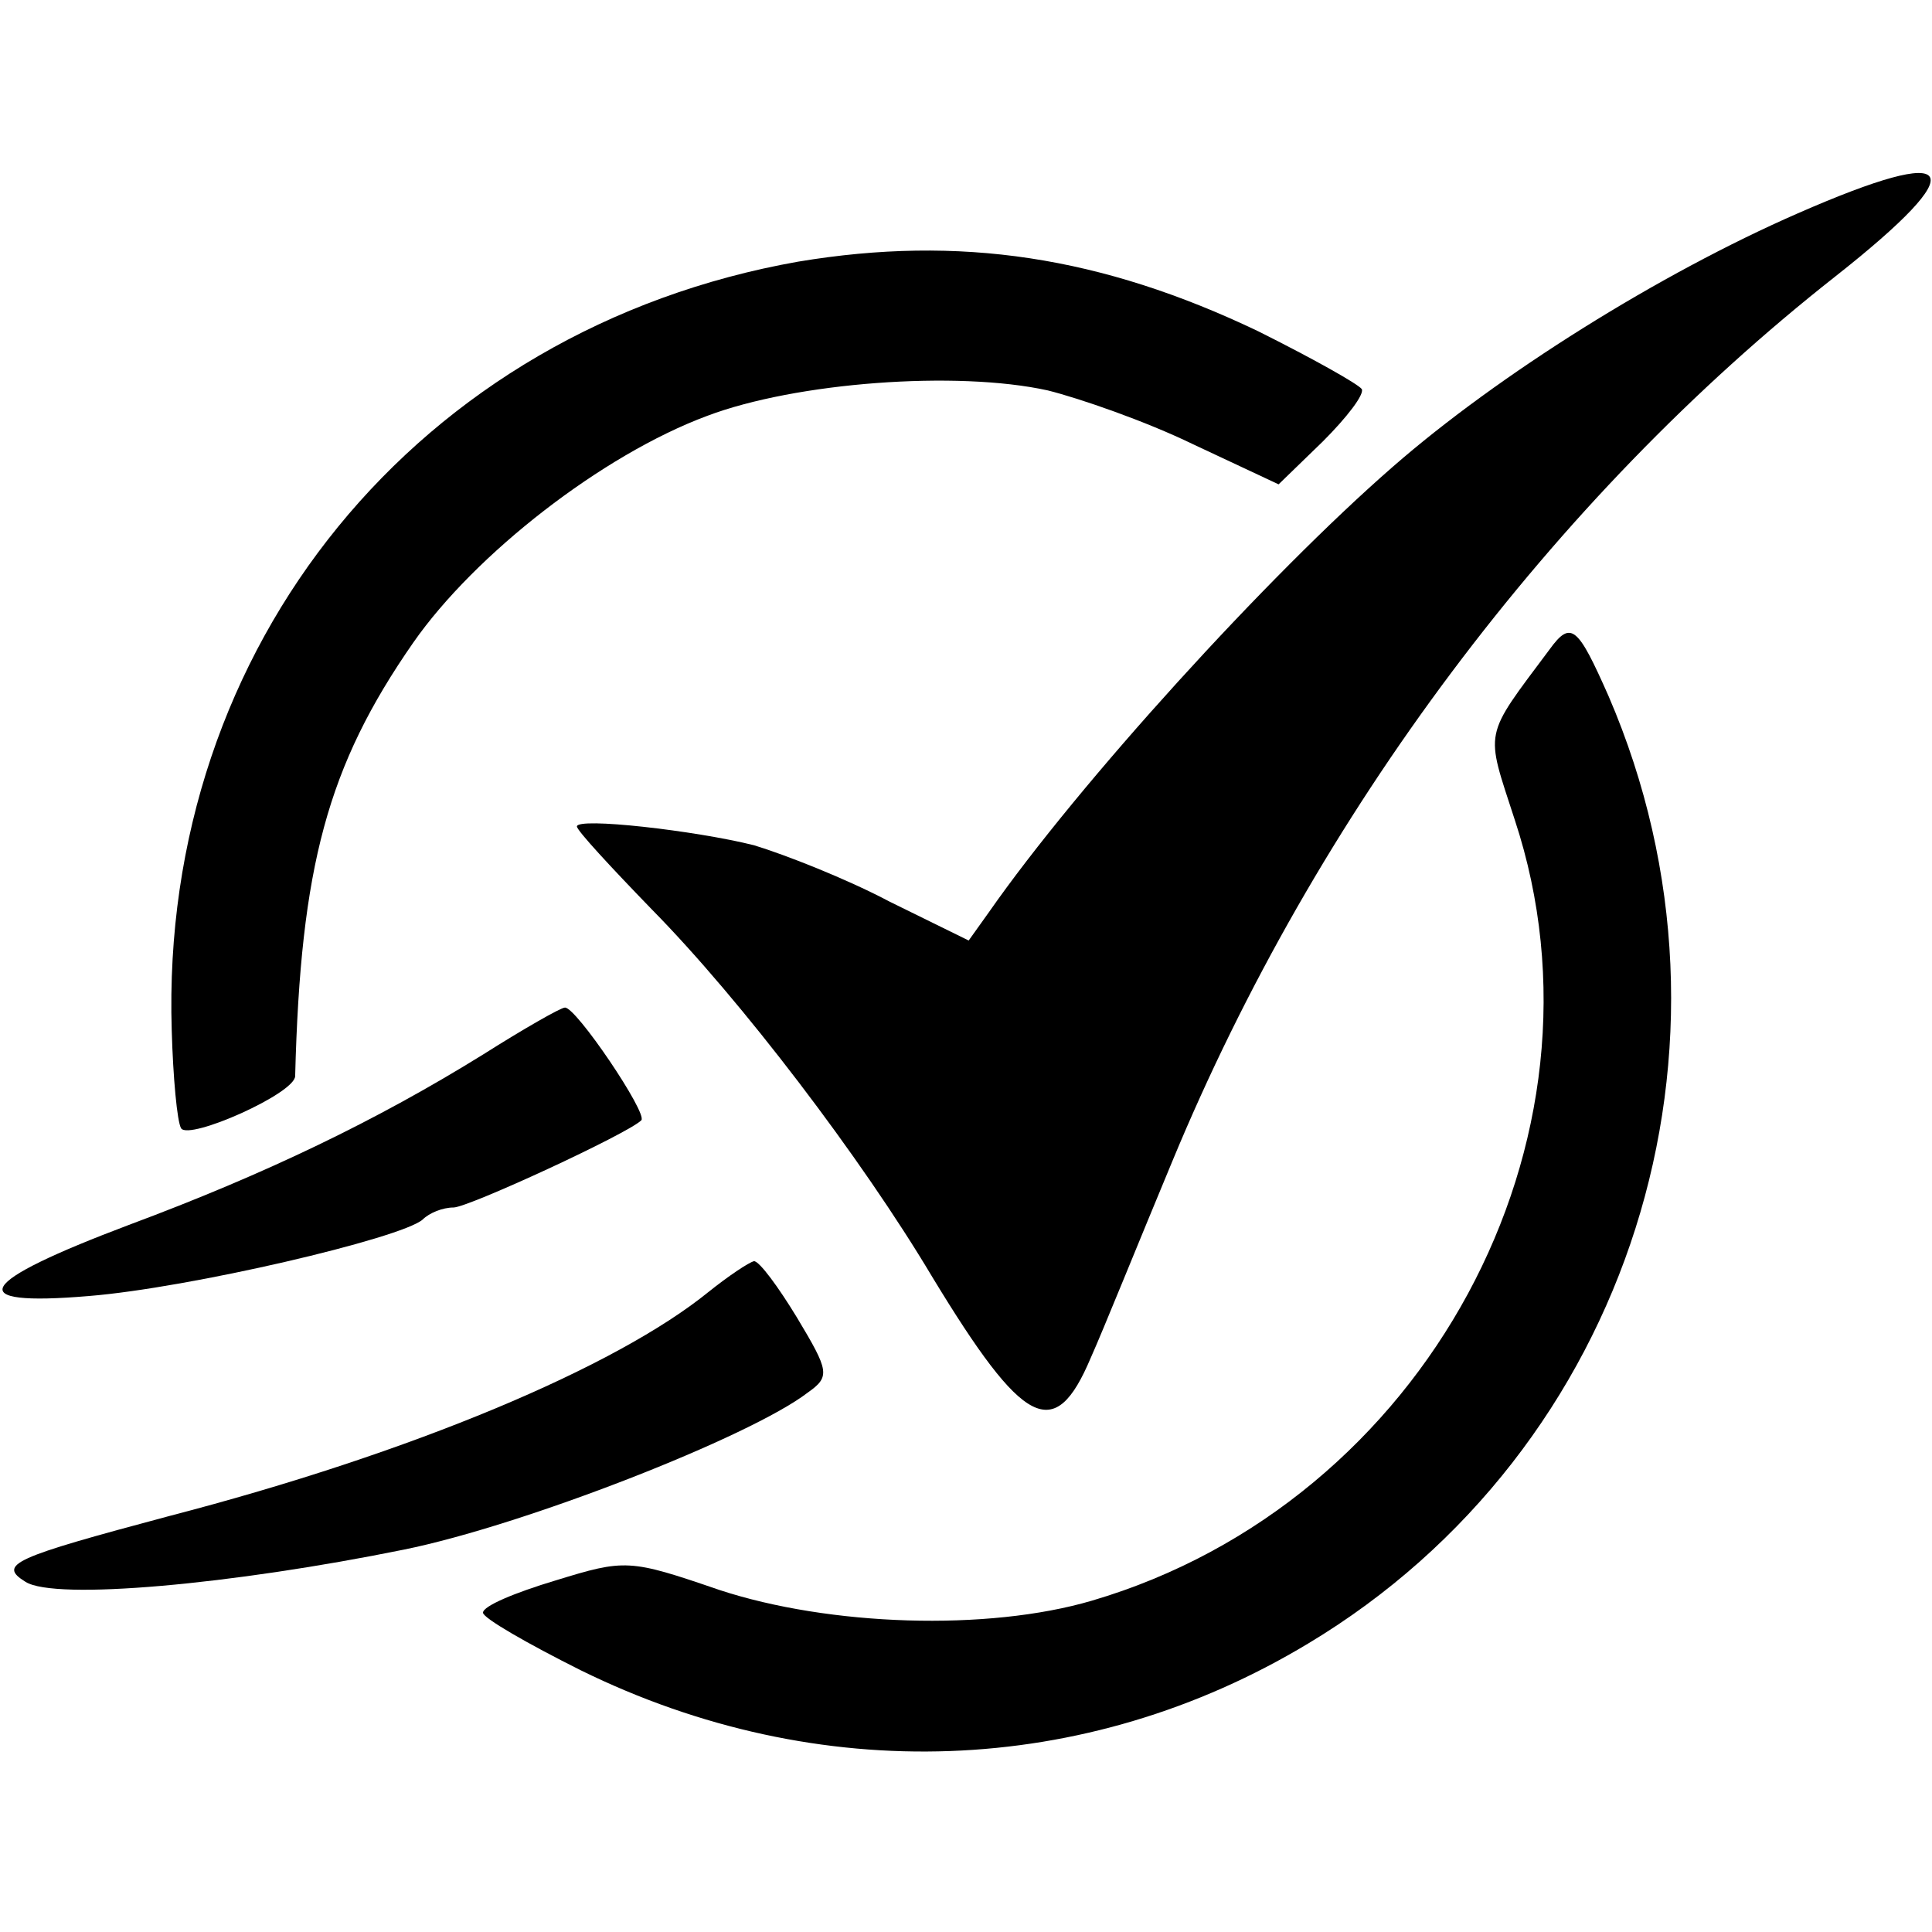 <?xml version="1.0" standalone="no"?>
<!DOCTYPE svg PUBLIC "-//W3C//DTD SVG 20010904//EN"
 "http://www.w3.org/TR/2001/REC-SVG-20010904/DTD/svg10.dtd">
<svg version="1.0" xmlns="http://www.w3.org/2000/svg"
 width="144pt" height="144pt" viewBox="0 0 144 144"
 preserveAspectRatio="xMidYMid meet">
<g transform="translate(0,144) scale(0.1,-0.1)"
fill="#000000" stroke="none">
<path d="M1340 1281 c-103 -45 -223 -120 -302 -189 -93 -81 -234 -236 -301
-332 l-15 -21 -59 29 c-32 17 -78 35 -101 42 -44 11 -132 21 -132 14 0 -3 25
-30 56 -62 66 -67 156 -185 209 -274 68 -112 91 -124 118 -60 9 20 36 87 61
147 107 258 283 493 494 659 104 82 93 100 -28 47z"/>
<path d="M595 1245 c-283 -50 -476 -286 -467 -573 1 -35 4 -68 7 -73 6 -9 85
26 85 39 4 156 24 231 88 323 46 66 141 140 219 169 66 25 186 34 254 19 24
-6 73 -23 108 -40 l64 -30 33 32 c18 18 31 35 29 39 -3 4 -37 23 -77 43 -117
56 -223 72 -343 52z"/>
<path d="M1155 956 c-50 -67 -48 -59 -26 -127 79 -239 -67 -509 -315 -582 -78
-23 -196 -19 -278 8 -67 23 -70 23 -122 7 -30 -9 -54 -19 -54 -24 0 -4 33 -23
73 -43 177 -87 376 -80 542 20 240 144 336 446 224 706 -23 52 -28 57 -44 35z"/>
<path d="M360 654 c-79 -49 -162 -89 -264 -127 -114 -43 -125 -61 -30 -53 75
6 233 43 249 57 5 5 15 9 23 9 11 0 130 55 140 65 5 5 -49 85 -57 84 -3 0 -31
-16 -61 -35z"/>
<path d="M528 477 c-69 -56 -221 -120 -402 -167 -116 -31 -128 -36 -107 -49
22 -14 154 -2 282 24 89 18 258 84 301 117 17 12 16 16 -8 56 -14 23 -28 42
-32 42 -4 -1 -19 -11 -34 -23z"/>
</g>
</svg>
